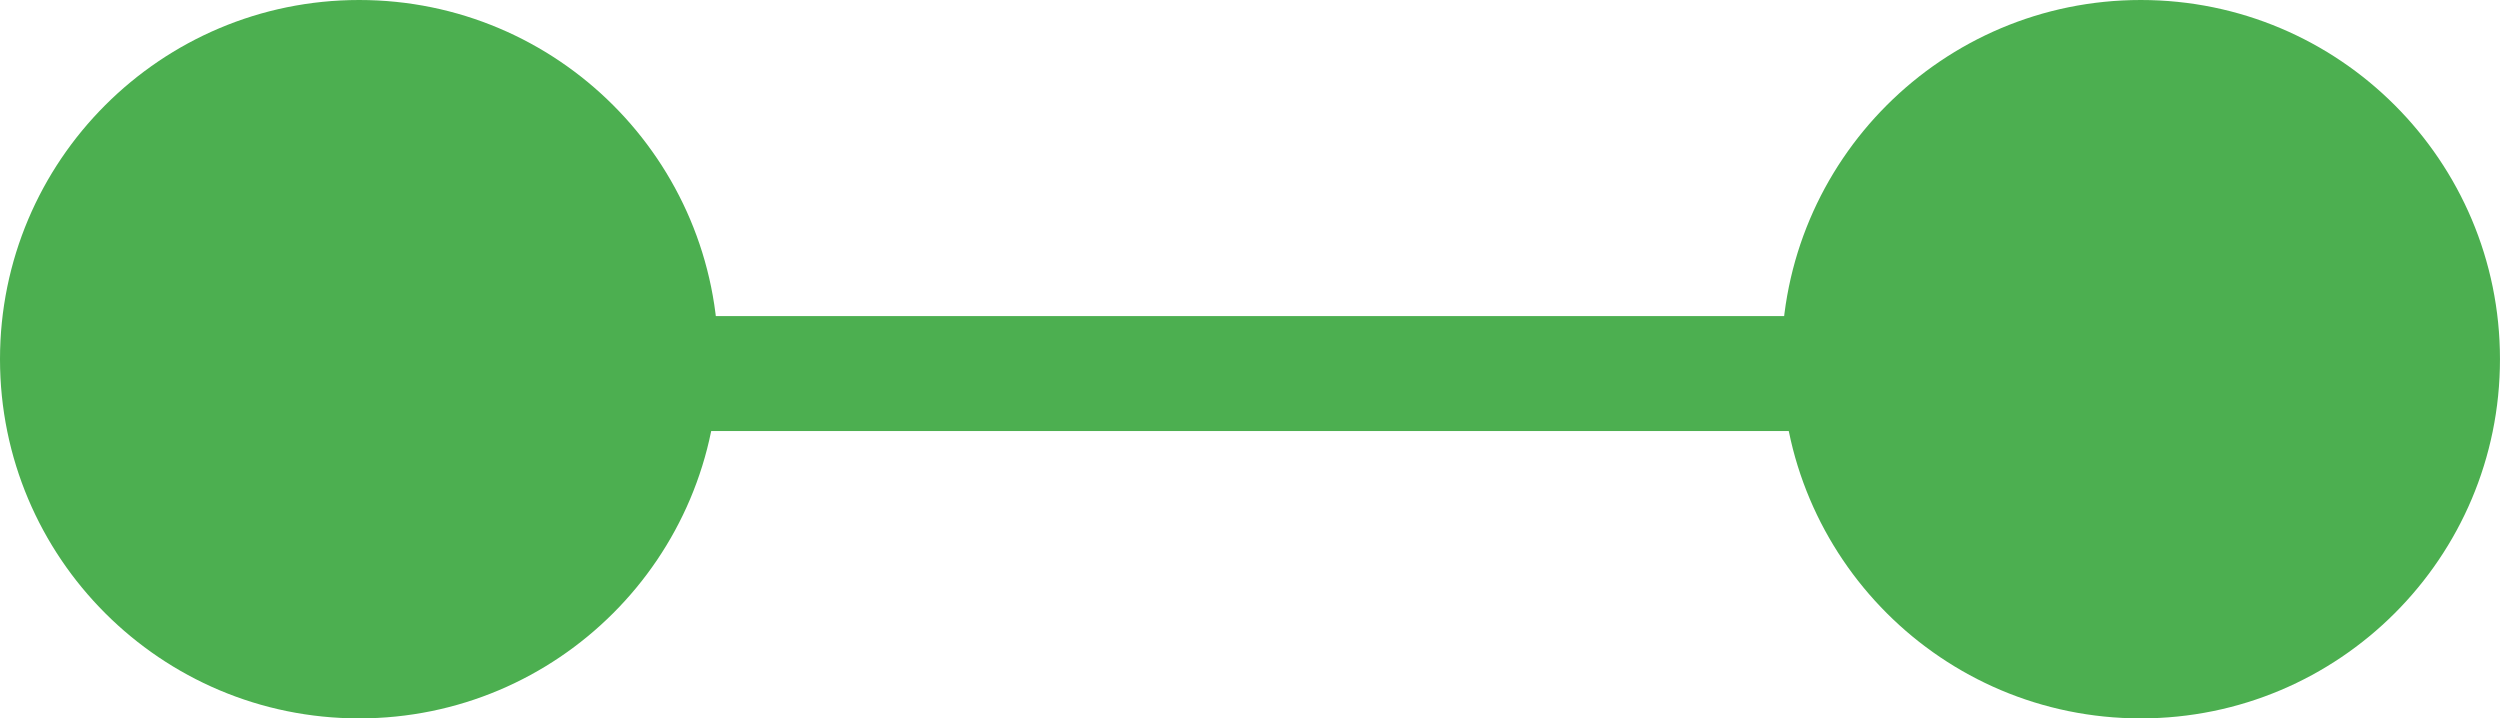 <svg width="87" height="25" viewBox="0 0 87 25" fill="none" xmlns="http://www.w3.org/2000/svg">
<path d="M12.499 25C19.403 25 25 19.404 25 12.5C25 5.596 19.403 0 12.499 0C5.596 0 -0 5.596 -0 12.5C-0 19.404 5.596 25 12.499 25Z" fill="#4CAF50"/>
<path d="M74.499 25C81.403 25 86.999 19.404 86.999 12.5C86.999 5.596 81.403 0 74.499 0C67.596 0 61.999 5.596 61.999 12.5C61.999 19.404 67.596 25 74.499 25Z" fill="#4CAF50"/>
<path d="M23 13H63.999" stroke="#4CAF50" stroke-width="4" stroke-miterlimit="10"/>
</svg>
